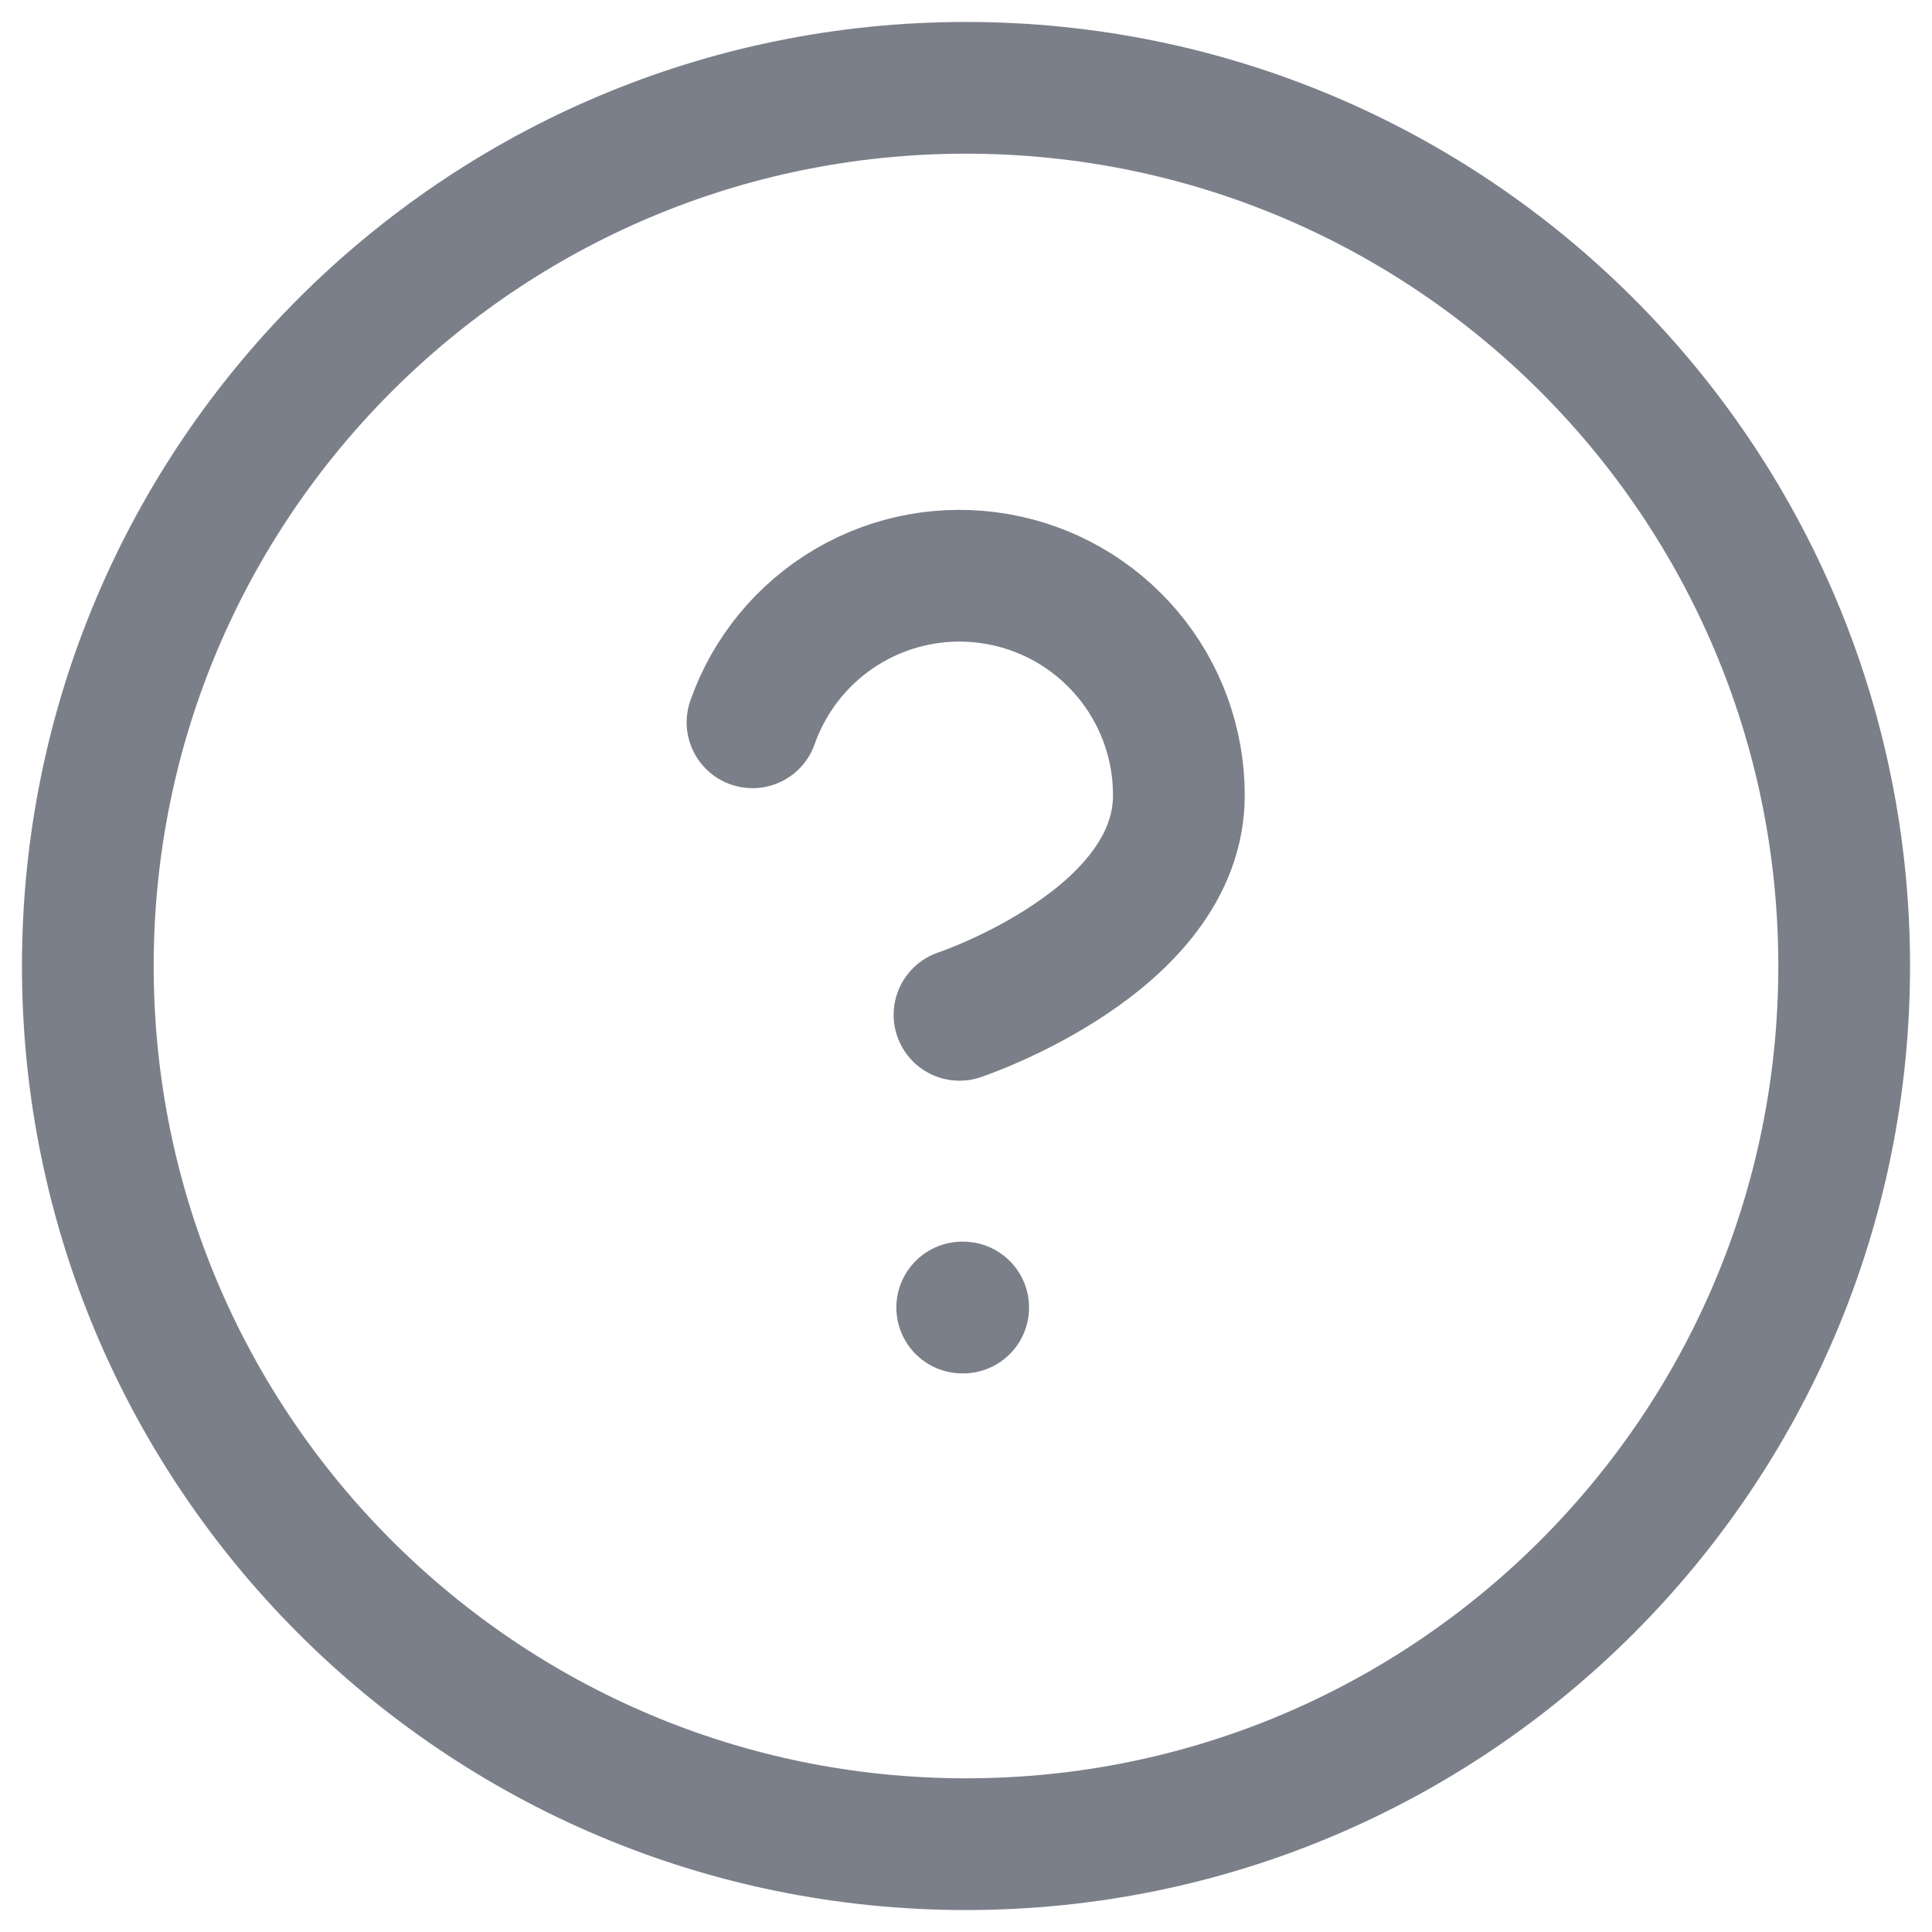 <svg width="22" height="22" viewBox="0 0 22 22" fill="none" xmlns="http://www.w3.org/2000/svg">
<path d="M8.569 8.225C8.765 7.668 9.152 7.199 9.66 6.9C10.169 6.601 10.767 6.492 11.348 6.592C11.93 6.691 12.457 6.994 12.837 7.445C13.217 7.896 13.425 8.467 13.424 9.057C13.424 10.723 10.926 11.556 10.926 11.556M10.957 14.889H10.968M21 11C21 16.523 16.523 21 11 21C5.477 21 1 16.523 1 11C1 5.477 5.477 1 11 1C16.523 1 21 5.477 21 11Z" stroke="#7B7F89" stroke-width="1.5" stroke-linecap="round" stroke-linejoin="round"/>
</svg>
